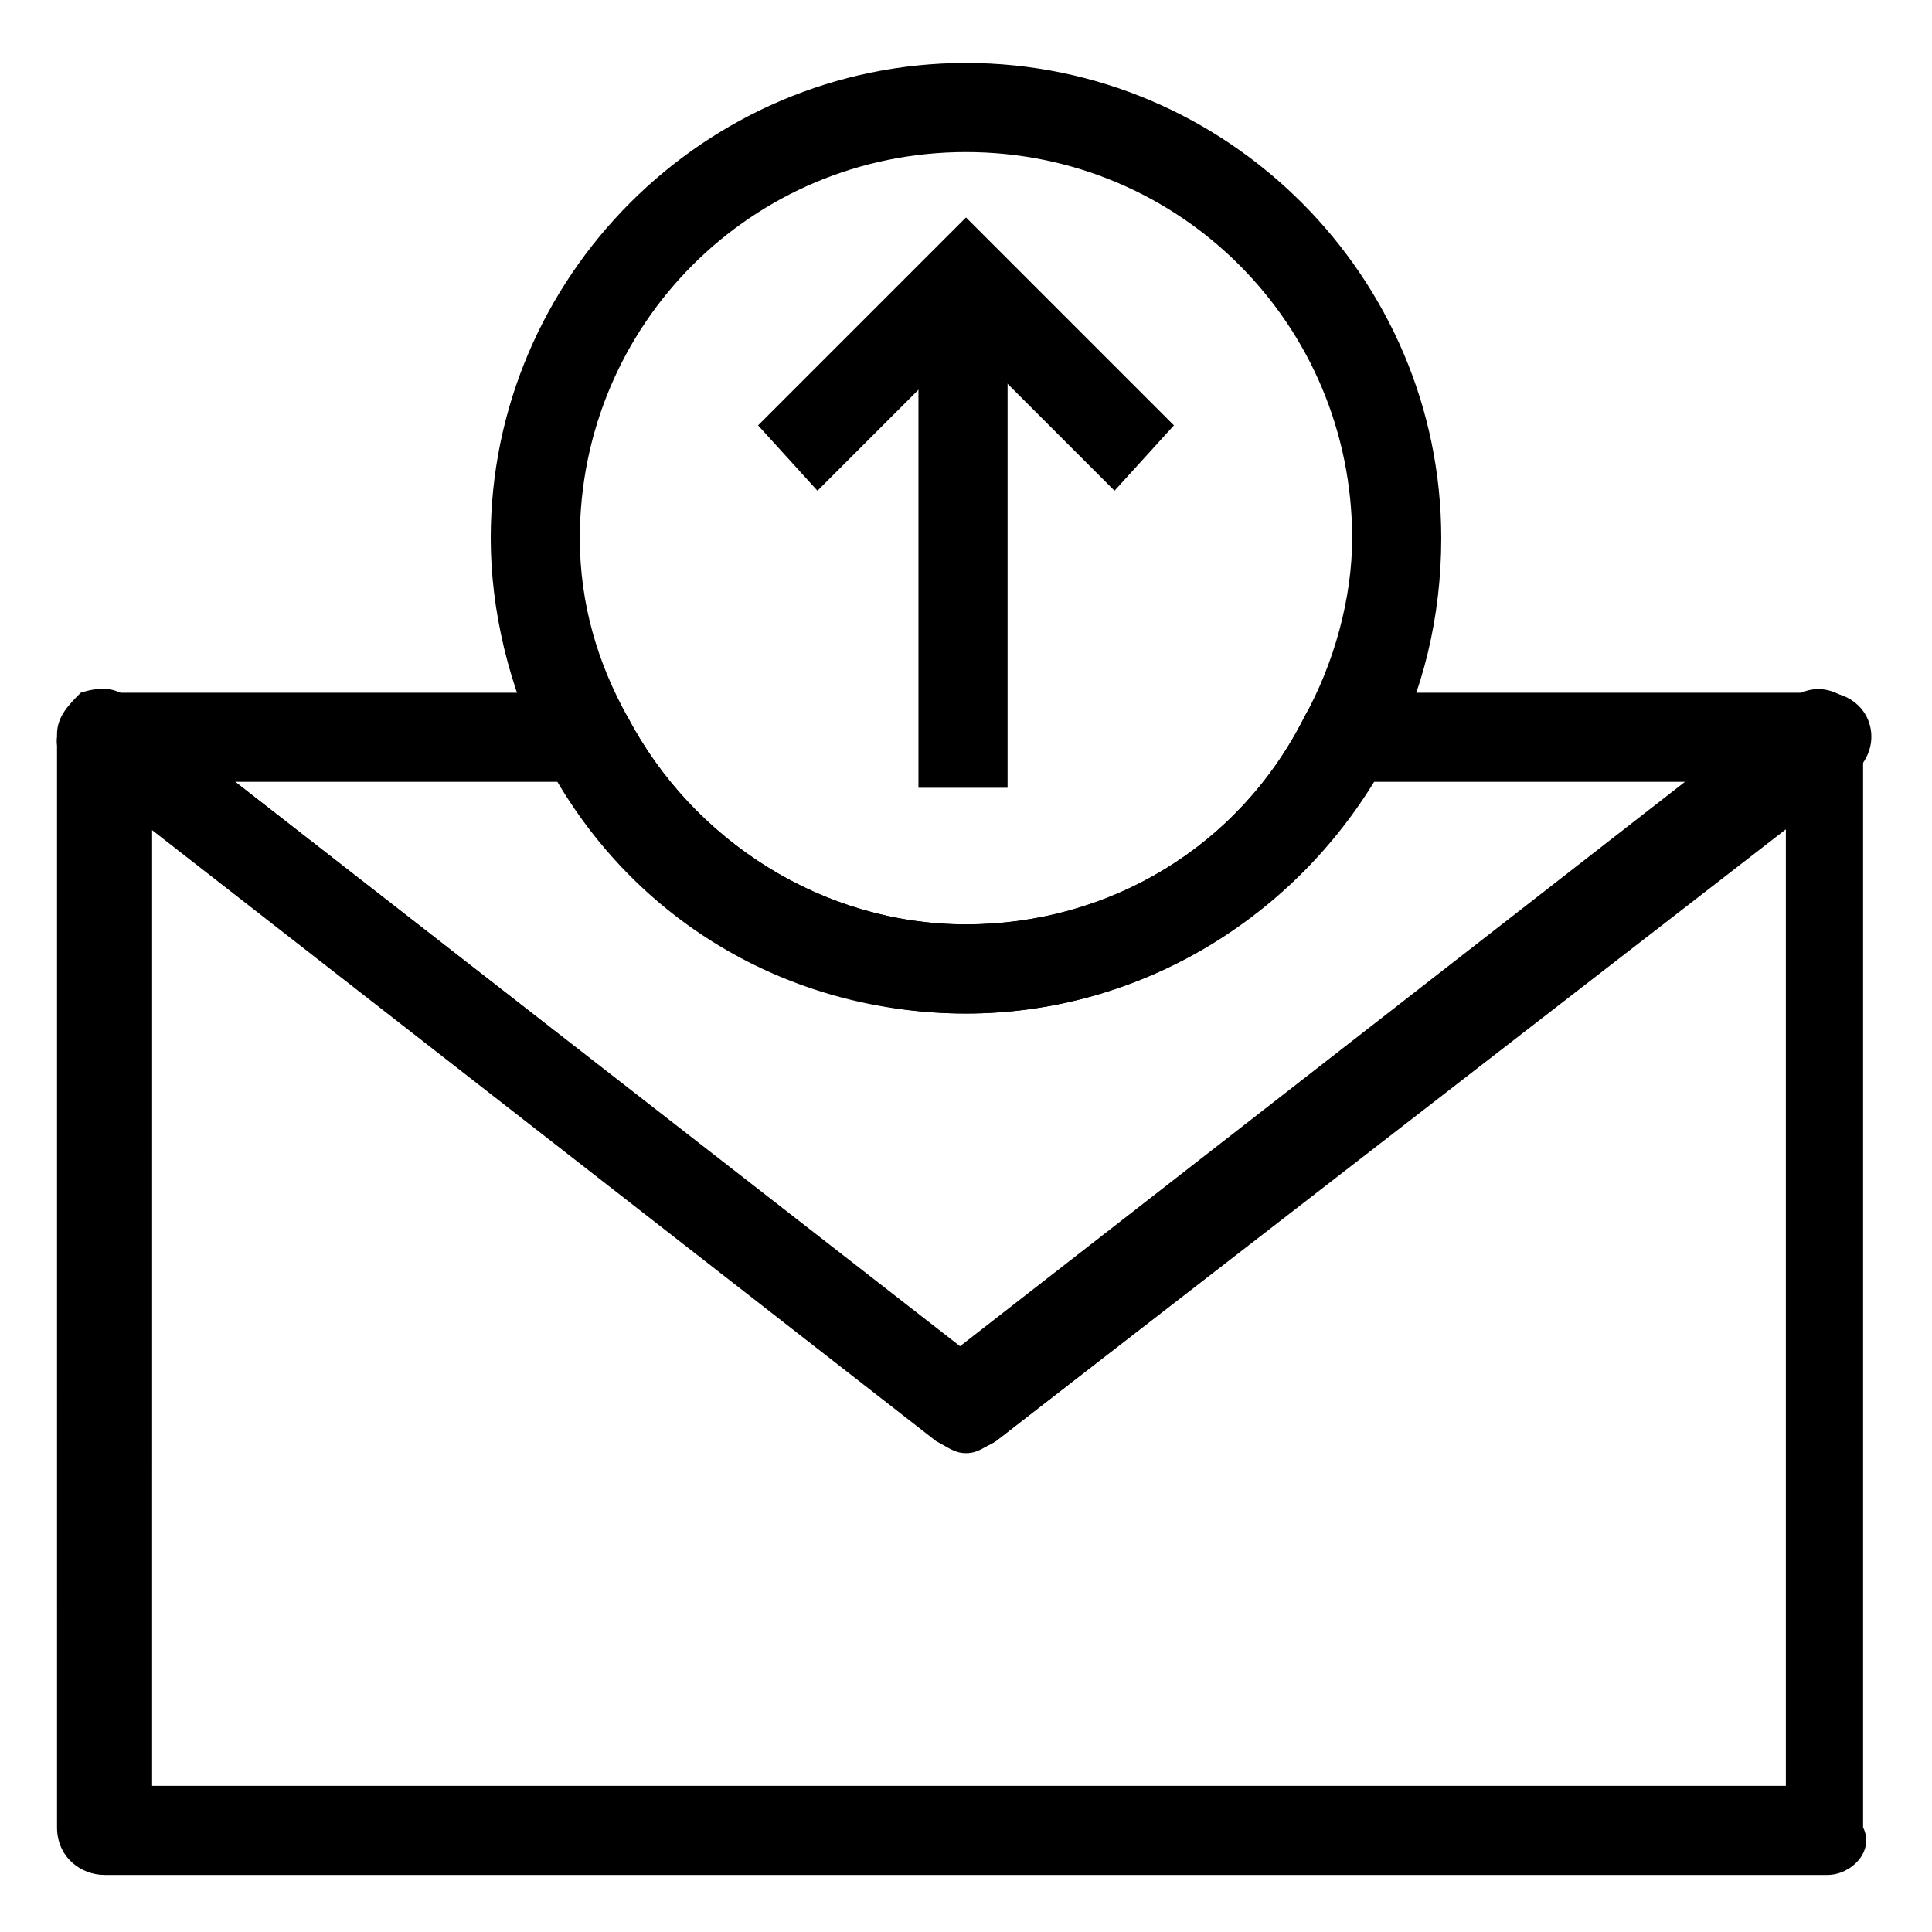 <?xml version="1.0" encoding="UTF-8"?>
<!-- Uploaded to: SVG Repo, www.svgrepo.com, Generator: SVG Repo Mixer Tools -->
<svg fill="#000000" width="800px" height="800px" version="1.1" viewBox="144 144 512 512" xmlns="http://www.w3.org/2000/svg">
 <g>
  <path d="m628.29 640.88h-456.58c-6.297 0-12.594-4.723-12.594-12.594l-0.004-289.69c0-4.723 3.148-7.871 6.297-11.02 4.723-1.574 9.445-1.574 12.594 1.574l220.42 171.61 220.42-171.61c7.871-6.297 18.895 0 18.895 9.445v289.69c3.148 6.297-3.148 12.594-9.445 12.594zm-443.98-23.617h432.96v-253.48l-209.39 162.16c-4.723 3.148-11.02 3.148-14.168 0l-209.4-162.16z"/>
  <path d="m400 529.1c-3.148 0-4.723-1.574-7.871-3.148l-228.29-177.91c-4.723-3.148-6.297-7.871-3.148-12.594 1.574-4.723 6.297-7.871 11.02-7.871h127.53c4.723 0 7.871 3.148 11.02 6.297 17.32 33.062 51.957 55.105 89.742 55.105s72.422-20.469 89.742-55.105c1.574-3.148 6.297-6.297 11.02-6.297h127.53c4.723 0 9.445 3.148 11.02 7.871 1.574 4.723 0 9.445-3.148 12.594l-228.29 177.91c-3.148 1.574-4.723 3.152-7.871 3.152zm-193.65-177.91 193.65 151.14 193.65-151.14h-86.594c-22.043 37.785-62.977 61.402-107.06 61.402s-85.02-23.617-107.06-61.402z"/>
  <path d="m400 412.59c-47.23 0-89.742-25.191-111.78-67.699-9.449-18.895-14.172-39.359-14.172-58.254 0-69.273 56.68-125.95 125.95-125.95s125.95 56.68 125.95 125.95c0 20.469-4.723 40.934-14.168 58.254-22.047 40.934-64.555 67.699-111.79 67.699zm0-228.29c-56.68 0-102.34 45.656-102.34 102.34 0 17.32 4.723 33.062 12.594 47.23 17.32 33.062 51.957 55.105 89.742 55.105s72.422-20.469 89.742-55.105c7.871-14.168 12.594-31.488 12.594-47.23 0-56.68-45.66-102.34-102.34-102.34z"/>
  <path d="m387.4 217.37h23.617v135.4h-23.617z"/>
  <path d="m439.36 274.05-39.359-39.359-39.363 39.359-15.742-17.32 55.105-55.102 55.102 55.102z"/>
 </g>
</svg>